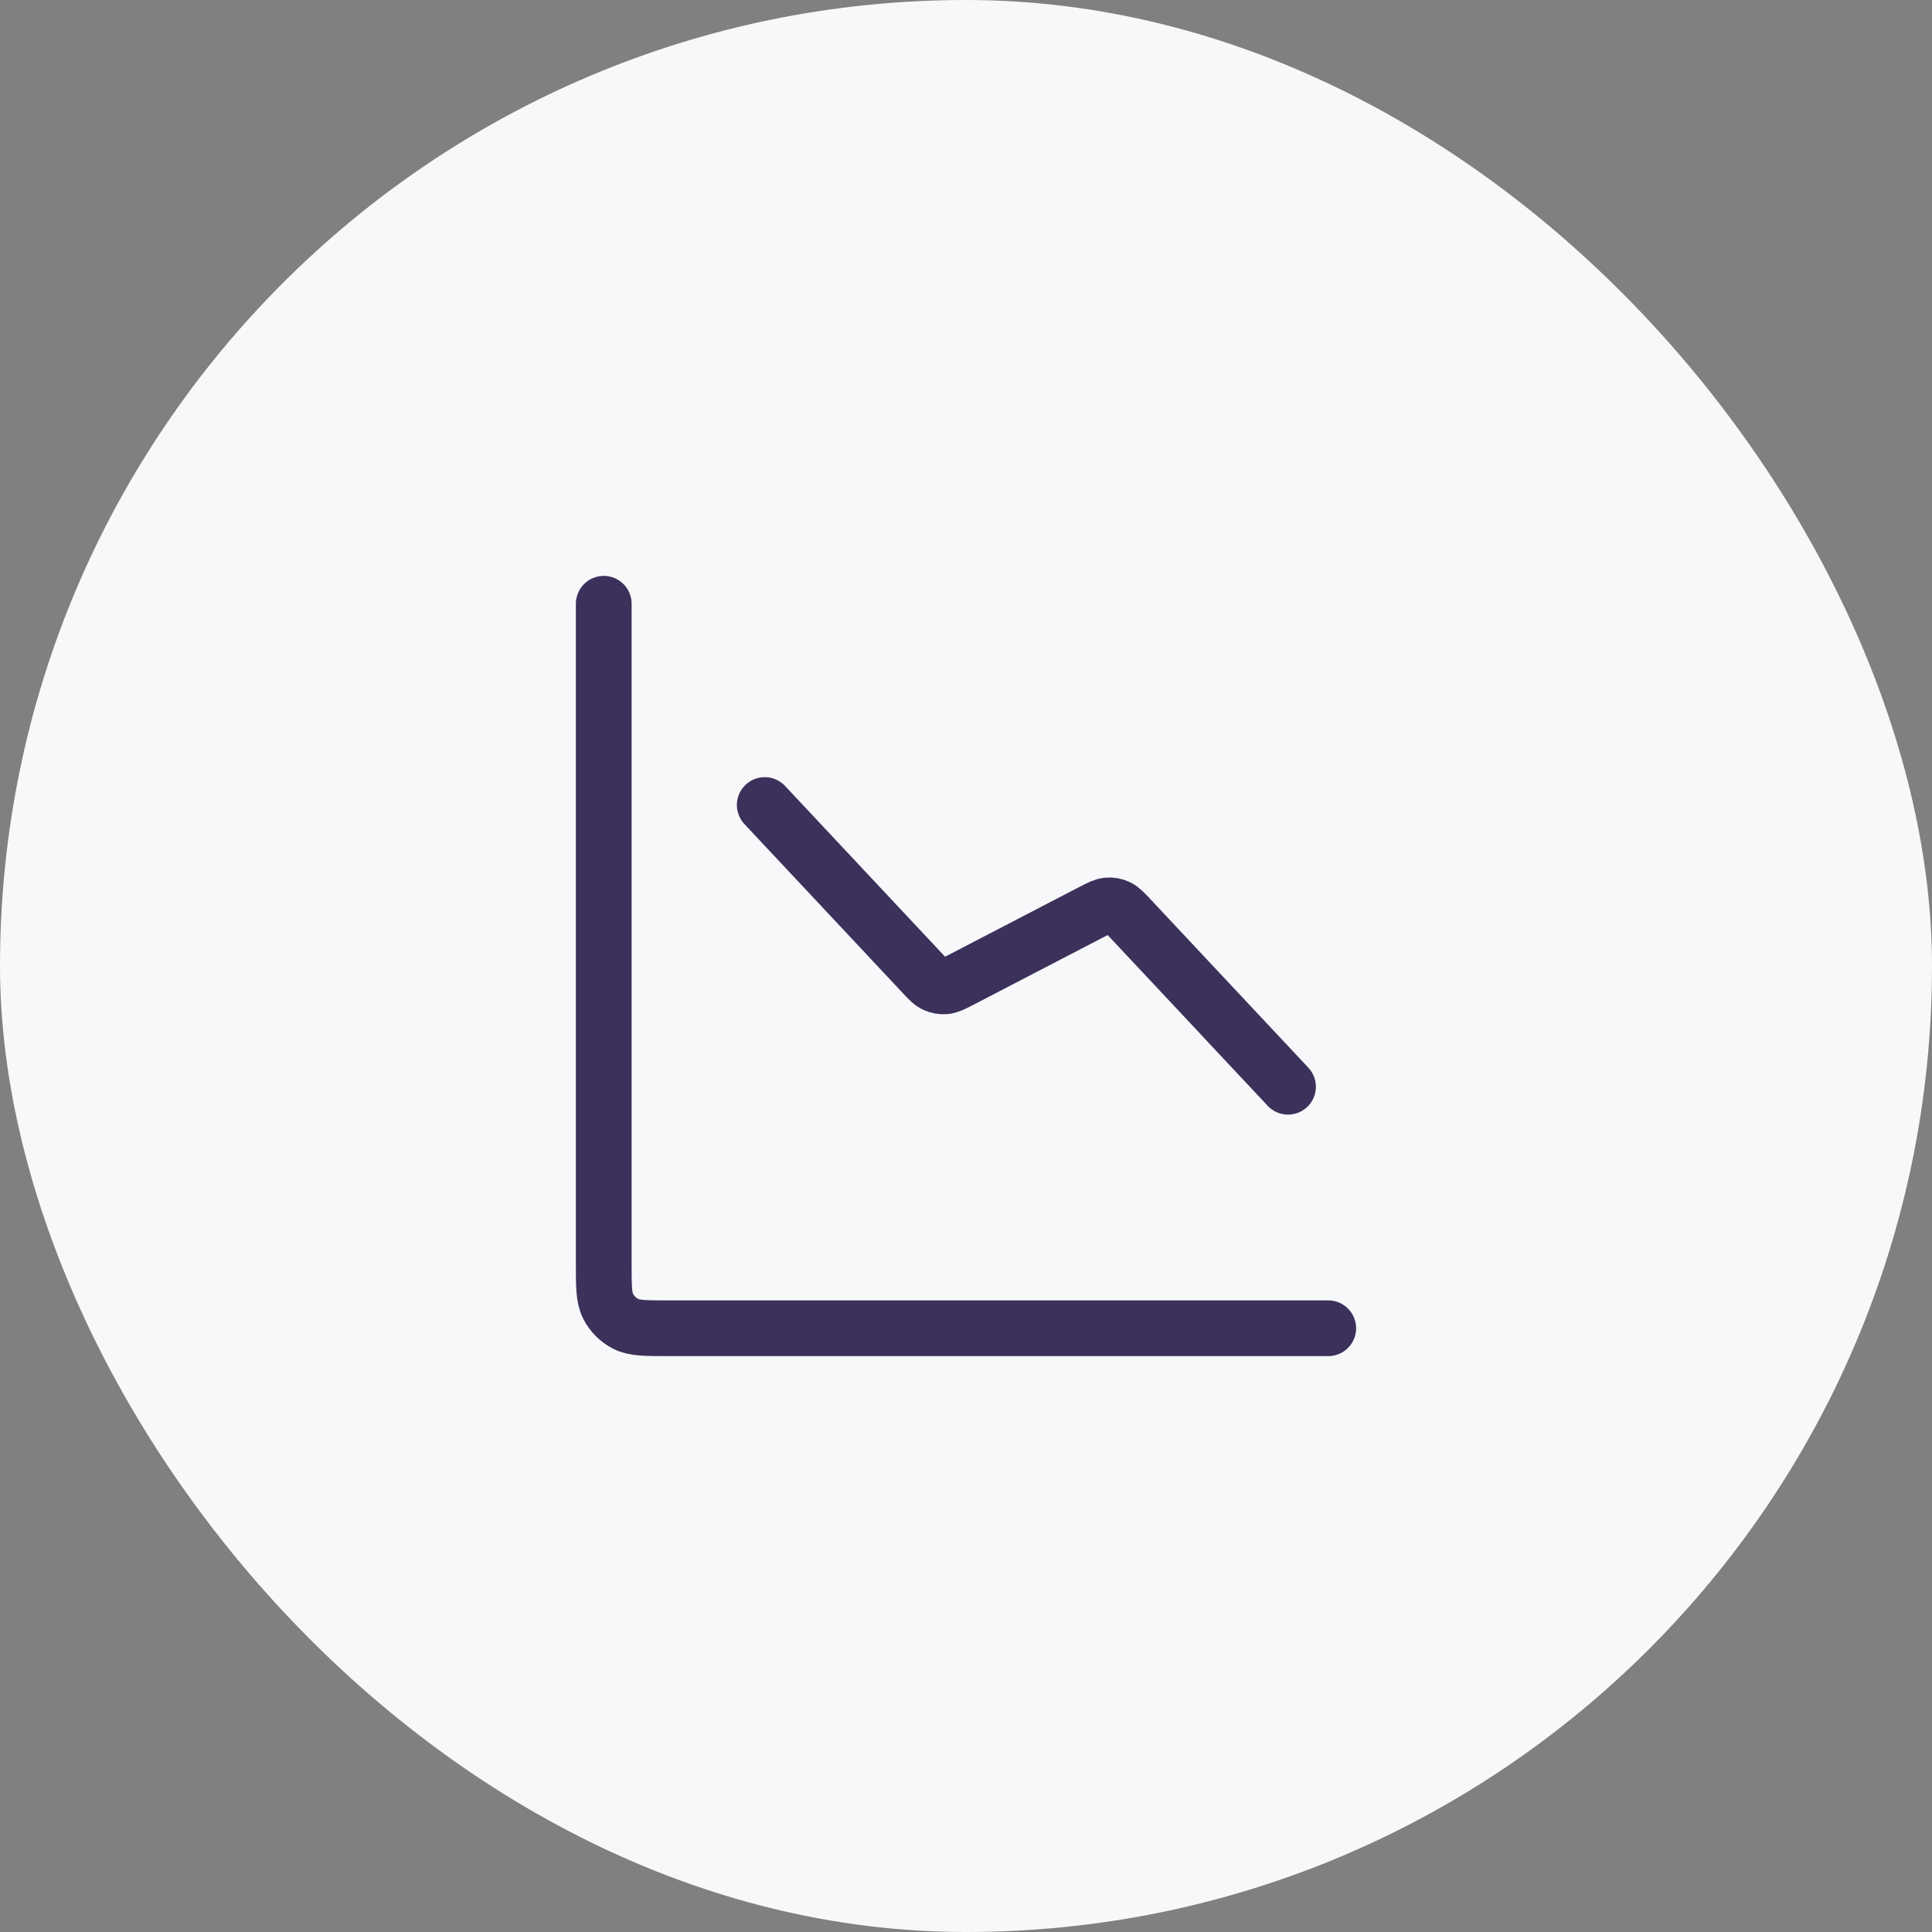 <svg width="52" height="52" viewBox="0 0 52 52" fill="none" xmlns="http://www.w3.org/2000/svg">
<rect x="0" y="0" width="52" height="52" fill="#808080" stroke="none"/>
<rect width="52" height="52" rx="26" fill="#F7F8FA"/>
<path d="M35.75 35.75H17.983C17.377 35.75 17.073 35.75 16.841 35.632C16.638 35.528 16.472 35.362 16.368 35.158C16.25 34.927 16.25 34.623 16.25 34.017V16.25M34.667 29.25L30.421 24.719C30.26 24.547 30.18 24.461 30.083 24.417C29.997 24.378 29.903 24.361 29.809 24.37C29.703 24.38 29.598 24.434 29.389 24.542L25.861 26.375C25.652 26.483 25.547 26.537 25.441 26.547C25.347 26.555 25.253 26.539 25.167 26.5C25.07 26.456 24.99 26.37 24.829 26.198L20.583 21.667" stroke="#3C315B" stroke-width="1.5" stroke-linecap="round" stroke-linejoin="round"/>
</svg>
